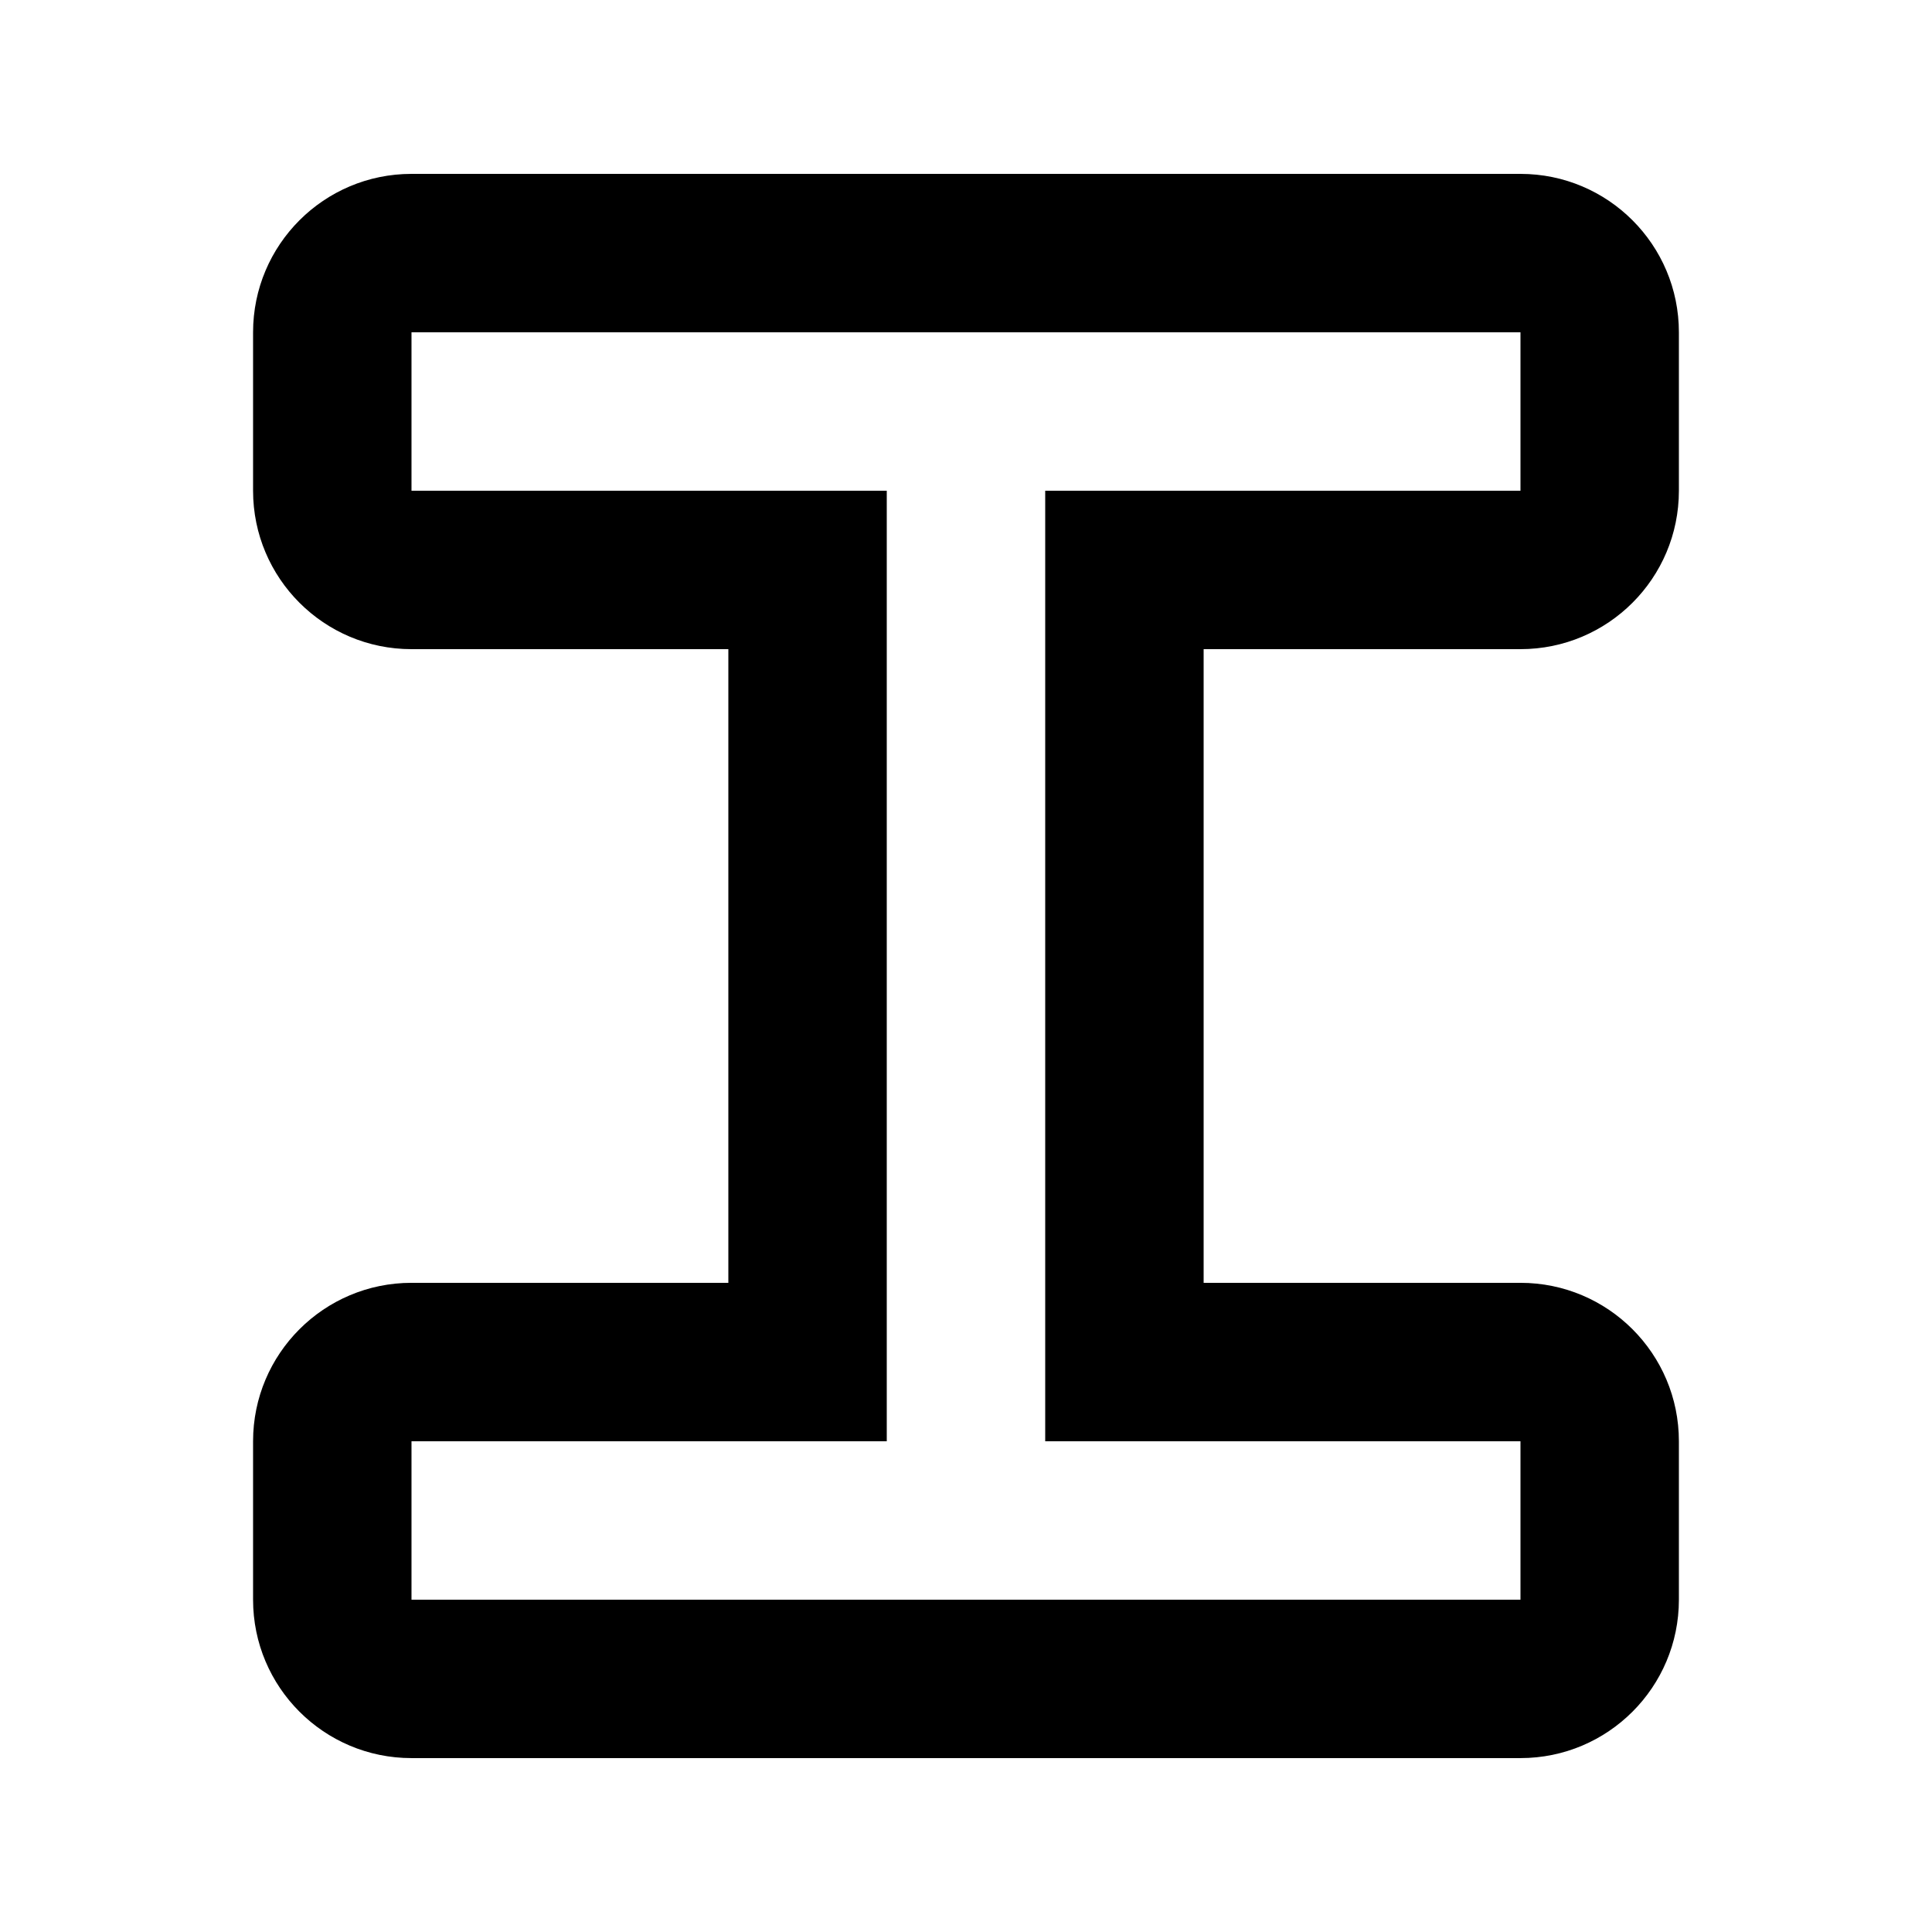 <?xml version="1.0" encoding="UTF-8"?>
<!-- The Best Svg Icon site in the world: iconSvg.co, Visit us! https://iconsvg.co -->
<svg fill="#000000" width="800px" height="800px" version="1.1" viewBox="144 144 512 512" xmlns="http://www.w3.org/2000/svg">
 <path d="m420.99 274.05h125.95v-41.984h-293.89v41.984h125.95v251.9h-125.95v41.984h293.89v-41.984h-125.95zm-167.94-83.969c-23.188 0-41.984 18.797-41.984 41.984v41.984c0 23.188 18.797 41.984 41.984 41.984h83.969v167.93h-83.969c-23.188 0-41.984 18.797-41.984 41.984v41.984c0 23.188 18.797 41.984 41.984 41.984h293.89c23.188 0 41.984-18.797 41.984-41.984v-41.984c0-23.188-18.797-41.984-41.984-41.984h-83.965v-167.93h83.965c23.188 0 41.984-18.797 41.984-41.984v-41.984c0-23.188-18.797-41.984-41.984-41.984z" fill-rule="evenodd"/>
</svg>